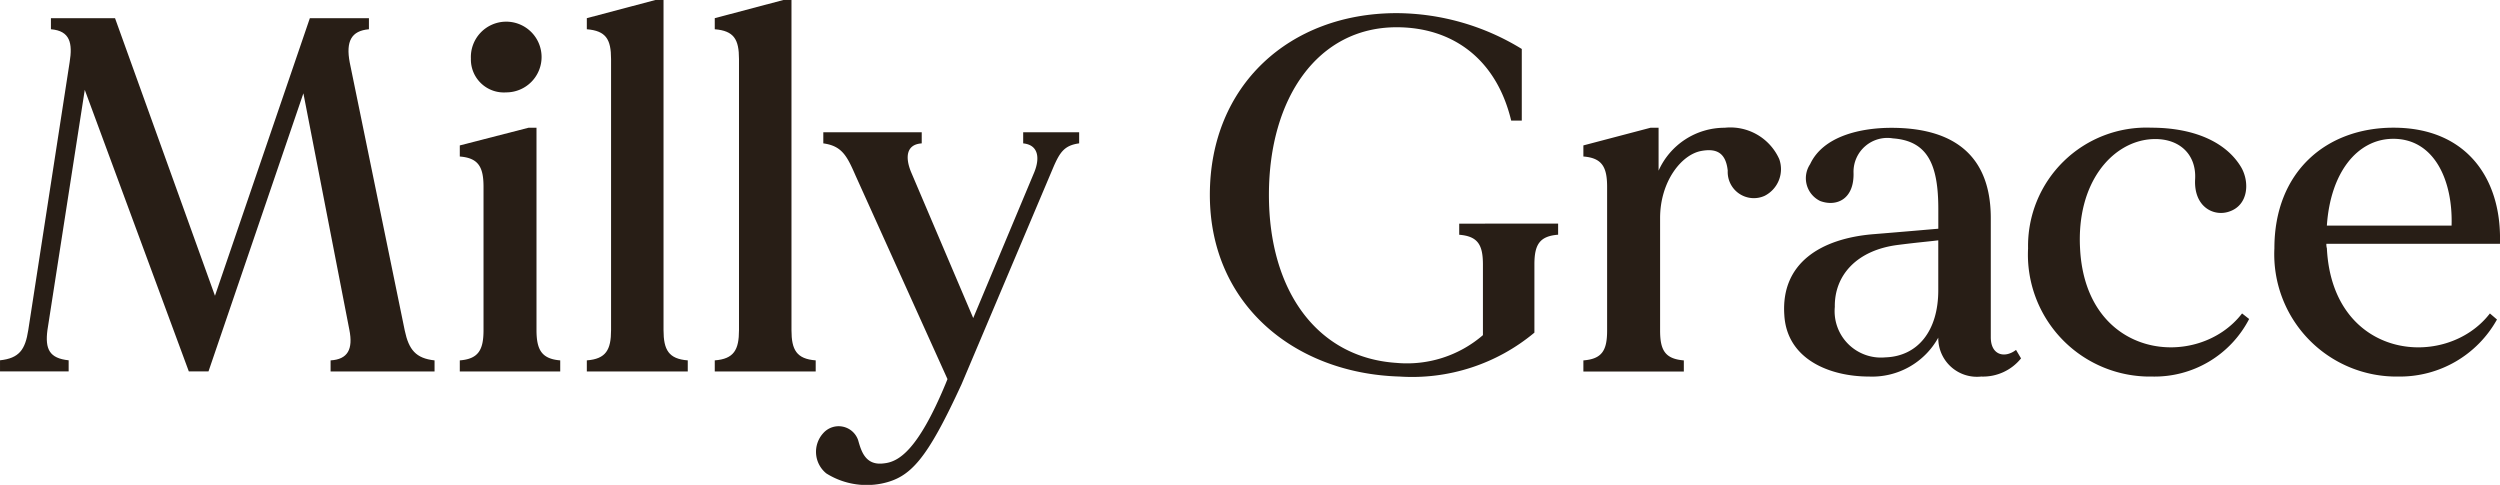 <svg id="Logo" xmlns="http://www.w3.org/2000/svg" width="173.523" height="33.656" viewBox="0 0 173.523 33.656">
  <path id="Path_264" data-name="Path 264" d="M478.478,322.806v.771h-7.216v-.771c1.191-.07,1.576-.771,1.3-2.137l-3.188-16.4-6.586,19.3h-1.367L454.2,304.028,451.609,320.7c-.175,1.331.141,1.962,1.472,2.1v.771h-4.764v-.771c1.331-.141,1.752-.736,1.962-2.1l2.872-18.6c.211-1.3.036-2.171-1.3-2.277v-.77H456.3l6.937,19.268,6.586-19.268h4.1v.77c-1.226.106-1.611.841-1.331,2.313l3.818,18.6C476.692,322.07,477.183,322.666,478.478,322.806Z" transform="translate(-448.316 -297.792)" fill="#281e16"/>
  <path id="Path_265" data-name="Path 265" d="M484.8,322.772v.771h-6.971v-.771c1.3-.1,1.647-.736,1.647-2.1v-9.95c0-1.366-.35-2-1.647-2.1v-.77l4.764-1.226h.56V320.67C483.156,322.036,483.506,322.667,484.8,322.772Zm-6.2-20.95a2.454,2.454,0,1,1,2.451,2.348A2.288,2.288,0,0,1,478.6,301.822Z" transform="translate(-445.915 -297.758)" fill="#281e16"/>
  <path id="Path_266" data-name="Path 266" d="M492.988,322.9v.771h-7.006V322.9c1.331-.1,1.682-.736,1.682-2.1V301.986c0-1.366-.35-1.962-1.682-2.068v-.77l4.764-1.262h.56V320.8C491.307,322.165,491.657,322.8,492.988,322.9Z" transform="translate(-445.251 -297.887)" fill="#281e16"/>
  <path id="Path_267" data-name="Path 267" d="M501.2,322.9v.771h-7.006V322.9c1.331-.1,1.682-.736,1.682-2.1V301.986c0-1.366-.35-1.962-1.682-2.068v-.77l4.765-1.262h.56V320.8C499.518,322.165,499.868,322.8,501.2,322.9Z" transform="translate(-444.583 -297.887)" fill="#281e16"/>
  <path id="Path_268" data-name="Path 268" d="M518.958,306.376v.77c-1.015.141-1.331.6-1.786,1.647L510.8,323.856c-2.418,5.255-3.538,6.482-5.536,6.9a5.273,5.273,0,0,1-3.854-.7,1.925,1.925,0,0,1-.21-2.8,1.429,1.429,0,0,1,2.417.491c.211.735.491,1.786,1.787,1.611,1.015-.1,2.347-.876,4.274-5.5l.141-.349-6.377-14.118c-.595-1.367-.945-2.068-2.242-2.243v-.77h6.831v.77c-1.086.07-1.156.981-.735,2l4.309,10.124,4.239-10.124c.385-.946.316-1.892-.771-2v-.77Z" transform="translate(-444.055 -297.196)" fill="#281e16"/>
  <path id="Path_269" data-name="Path 269" d="M550.146,313.338v.771c-1.3.1-1.646.7-1.646,2.068v4.729a13.242,13.242,0,0,1-9.354,3.048c-7.252-.211-13.173-4.975-13.173-12.612s5.571-12.612,12.962-12.612a16.731,16.731,0,0,1,8.689,2.487v4.974h-.735c-1.051-4.378-4.17-6.481-7.953-6.481-5.464,0-8.863,4.905-8.863,11.631s3.4,11.315,8.863,11.666a8.063,8.063,0,0,0,5.991-1.927v-4.9c0-1.367-.35-1.963-1.646-2.068v-.771Z" transform="translate(-441.998 -297.818)" fill="#281e16"/>
  <path id="Path_270" data-name="Path 270" d="M562.525,310.814a1.815,1.815,0,0,1-2.557-1.752c-.141-1.3-.841-1.542-1.822-1.367-1.4.245-2.873,2.137-2.873,4.66v7.813c0,1.366.351,1.962,1.647,2.067v.771h-6.972v-.771c1.3-.1,1.647-.7,1.647-2.067v-9.985c0-1.366-.35-2-1.647-2.1v-.77l4.66-1.226h.56v2.978a5.023,5.023,0,0,1,4.589-2.978,3.719,3.719,0,0,1,3.784,2.171A2.075,2.075,0,0,1,562.525,310.814Z" transform="translate(-440.047 -297.22)" fill="#281e16"/>
  <path id="Path_271" data-name="Path 271" d="M579.278,322.094a3.391,3.391,0,0,1-2.767,1.262,2.682,2.682,0,0,1-2.978-2.7,5.244,5.244,0,0,1-4.8,2.7c-2.733,0-5.711-1.192-5.886-4.275-.246-3.643,2.592-5.29,6.1-5.6,2.172-.175,3.748-.316,4.589-.386v-1.366c0-3.083-.735-4.73-3.153-4.905a2.351,2.351,0,0,0-2.733,2.348c.07,1.891-1.191,2.417-2.312,2a1.755,1.755,0,0,1-.7-2.557c.912-1.963,3.538-2.523,5.64-2.523,3.258,0,6.9,1.086,6.9,6.271v8.268c0,1.261.981,1.471,1.752.875Zm-5.745-4.729V313.9c-.526.07-1.4.141-2.767.316-2.873.35-4.45,2.1-4.414,4.309a3.217,3.217,0,0,0,3.5,3.5C572.1,321.954,573.533,320.2,573.533,317.365Z" transform="translate(-438.999 -297.22)" fill="#281e16"/>
  <path id="Path_272" data-name="Path 272" d="M593.836,319.361a7.387,7.387,0,0,1-6.727,3.995,8.467,8.467,0,0,1-8.617-8.9,8.214,8.214,0,0,1,8.548-8.373c2.943,0,5.184.981,6.235,2.733.6,1.015.526,2.628-.806,3.083-1.086.385-2.487-.316-2.382-2.243.1-1.786-1.19-2.942-3.152-2.767-2.629.245-5.08,3.013-4.835,7.567.385,7.743,8.2,8.478,11.245,4.519Z" transform="translate(-437.725 -297.22)" fill="#281e16"/>
  <path id="Path_273" data-name="Path 273" d="M609.96,314.141H597.91a.985.985,0,0,0,.035.316c.386,7.743,8.268,8.478,11.315,4.519l.491.421a7.711,7.711,0,0,1-6.832,3.959,8.486,8.486,0,0,1-8.617-8.9c0-5.326,3.608-8.373,8.267-8.373,5.08,0,7.463,3.538,7.392,7.847Zm-12.016-1.261H606.6c.1-3.118-1.192-6.061-4.1-6.025C600.046,306.89,598.19,309.2,597.944,312.88Z" transform="translate(-436.438 -297.22)" fill="#281e16"/>
</svg>
